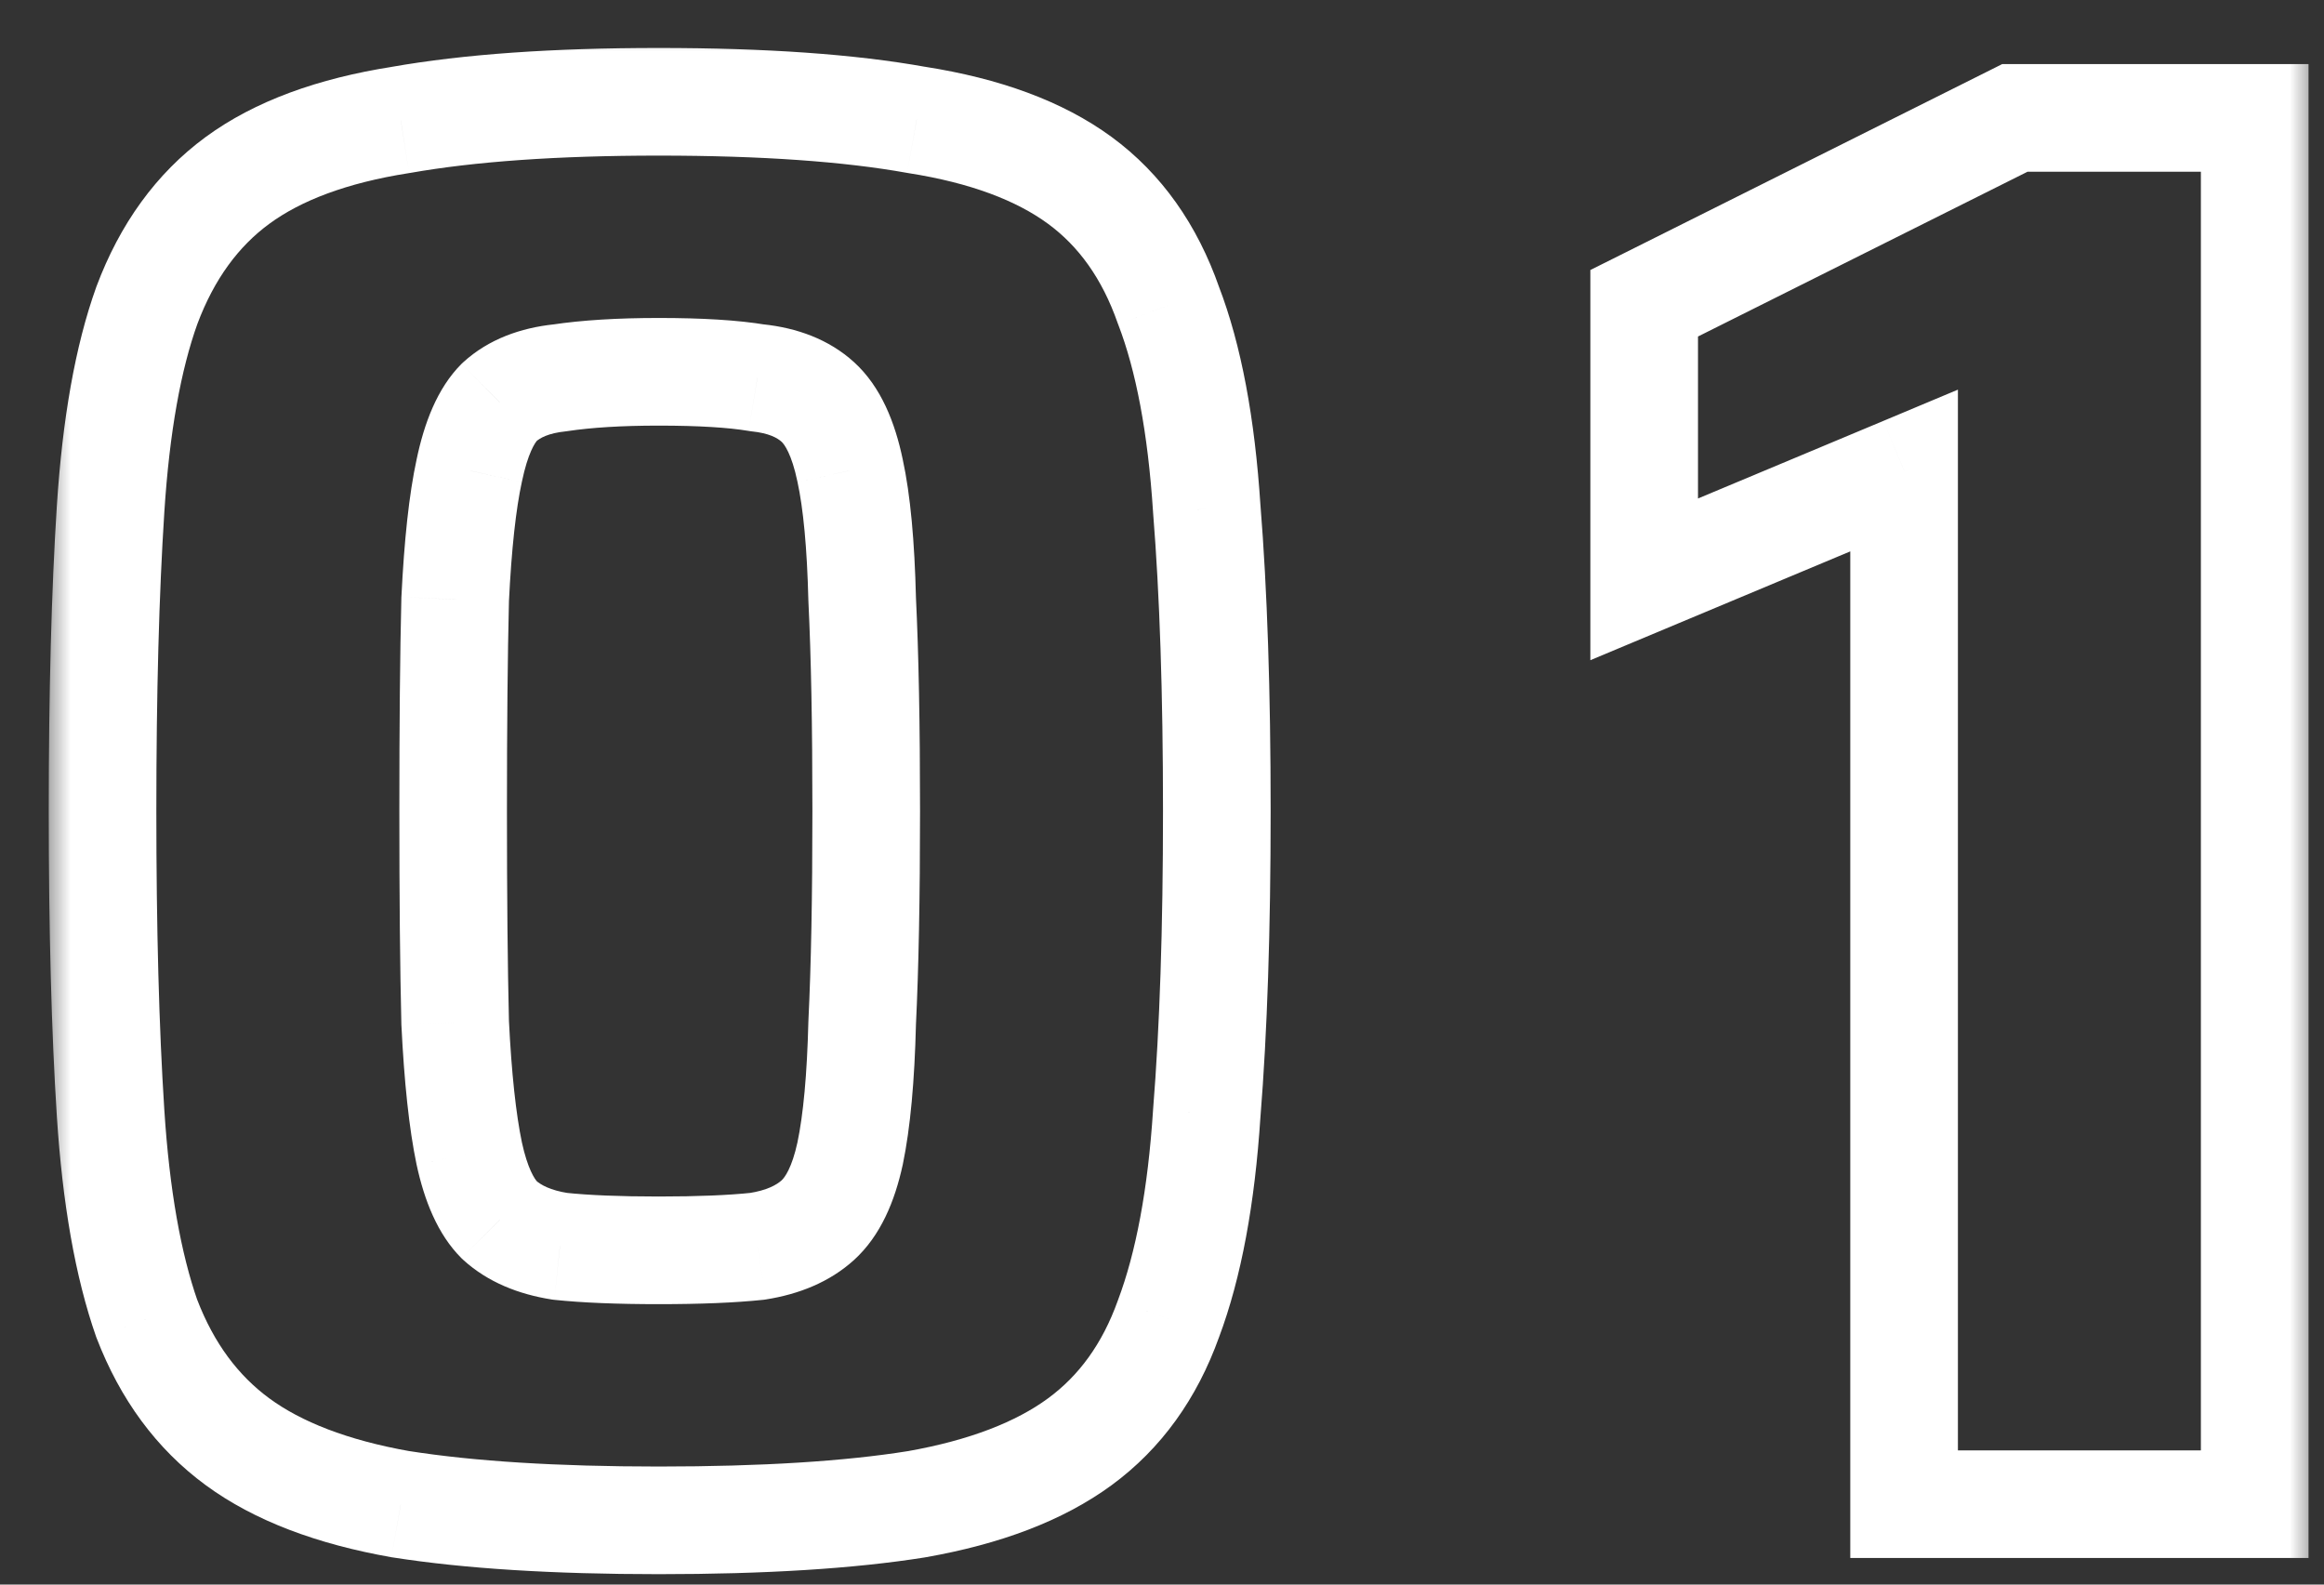 <svg width="44" height="30" viewBox="0 0 44 30" fill="none" xmlns="http://www.w3.org/2000/svg">
<rect x="0" y="0" width="44" height="30" fill="#333333" stroke="none"/>
<mask id="path-1-outside-1_886_18526" maskUnits="userSpaceOnUse" x="0.843" y="0.479" width="43" height="30" fill="black">
<rect fill="white" x="0.843" y="0.479" width="43" height="30"/>
<path d="M12.471 28.784C10.512 28.784 8.885 28.682 7.588 28.479C6.29 28.25 5.26 27.856 4.497 27.296C3.734 26.737 3.162 25.961 2.781 24.969C2.425 23.952 2.196 22.655 2.094 21.078C1.992 19.501 1.941 17.594 1.941 15.355C1.941 13.117 1.992 11.21 2.094 9.633C2.196 8.056 2.425 6.772 2.781 5.78C3.162 4.763 3.734 3.974 4.497 3.415C5.26 2.855 6.29 2.474 7.588 2.27C8.885 2.041 10.512 1.927 12.471 1.927C14.454 1.927 16.082 2.041 17.354 2.27C18.651 2.474 19.681 2.855 20.444 3.415C21.207 3.974 21.766 4.763 22.122 5.78C22.504 6.772 22.745 8.056 22.847 9.633C22.974 11.21 23.038 13.117 23.038 15.355C23.038 17.594 22.974 19.501 22.847 21.078C22.745 22.655 22.504 23.952 22.122 24.969C21.766 25.961 21.207 26.737 20.444 27.296C19.681 27.856 18.651 28.25 17.354 28.479C16.082 28.682 14.454 28.784 12.471 28.784ZM12.471 23.672C13.234 23.672 13.857 23.646 14.34 23.596C14.823 23.519 15.205 23.354 15.484 23.1C15.764 22.845 15.968 22.426 16.095 21.841C16.222 21.23 16.298 20.404 16.324 19.361C16.375 18.318 16.4 16.983 16.4 15.355C16.4 13.728 16.375 12.393 16.324 11.35C16.298 10.307 16.222 9.493 16.095 8.908C15.968 8.298 15.764 7.866 15.484 7.611C15.205 7.357 14.823 7.204 14.34 7.153C13.882 7.077 13.259 7.039 12.471 7.039C11.733 7.039 11.11 7.077 10.601 7.153C10.118 7.204 9.737 7.357 9.457 7.611C9.203 7.866 9.012 8.298 8.885 8.908C8.757 9.493 8.668 10.307 8.618 11.35C8.592 12.393 8.579 13.728 8.579 15.355C8.579 16.983 8.592 18.318 8.618 19.361C8.668 20.404 8.757 21.23 8.885 21.841C9.012 22.426 9.203 22.845 9.457 23.1C9.737 23.354 10.118 23.519 10.601 23.596C11.085 23.646 11.708 23.672 12.471 23.672ZM36.05 28.479V8.908L31.129 10.968V5.742L38.148 2.232H42.688V28.479H36.05Z"/>
</mask>
<path d="M7.588 28.479L7.41 29.482L7.42 29.484L7.43 29.485L7.588 28.479ZM4.497 27.296L3.895 28.118L4.497 27.296ZM2.781 24.969L1.819 25.306L1.824 25.32L1.83 25.335L2.781 24.969ZM2.094 21.078L3.111 21.012L2.094 21.078ZM2.094 9.633L3.111 9.699L2.094 9.633ZM2.781 5.78L1.827 5.422L1.824 5.429L1.822 5.436L2.781 5.78ZM4.497 3.415L5.1 4.236L5.1 4.236L4.497 3.415ZM7.588 2.27L7.745 3.277L7.755 3.275L7.765 3.274L7.588 2.27ZM17.354 2.27L17.173 3.273L17.184 3.275L17.196 3.277L17.354 2.27ZM20.444 3.415L19.841 4.236L19.841 4.236L20.444 3.415ZM22.122 5.78L21.161 6.117L21.166 6.131L21.172 6.146L22.122 5.78ZM22.847 9.633L21.831 9.699L21.831 9.707L21.832 9.715L22.847 9.633ZM22.847 21.078L21.832 20.996L21.831 21.004L21.831 21.012L22.847 21.078ZM22.122 24.969L21.168 24.611L21.166 24.618L21.163 24.625L22.122 24.969ZM20.444 27.296L19.841 26.475L20.444 27.296ZM17.354 28.479L17.515 29.485L17.523 29.483L17.531 29.482L17.354 28.479ZM14.34 23.596L14.447 24.609L14.473 24.606L14.499 24.602L14.34 23.596ZM15.484 23.1L16.17 23.854V23.854L15.484 23.1ZM16.095 21.841L17.09 22.057L17.092 22.049L16.095 21.841ZM16.324 19.361L15.306 19.311L15.306 19.324L15.305 19.336L16.324 19.361ZM16.324 11.35L15.305 11.375L15.306 11.387L15.306 11.399L16.324 11.35ZM16.095 8.908L15.097 9.116L15.099 9.125L16.095 8.908ZM15.484 7.611L16.17 6.857L16.17 6.857L15.484 7.611ZM14.34 7.153L14.172 8.158L14.203 8.163L14.233 8.167L14.34 7.153ZM10.601 7.153L10.708 8.167L10.73 8.164L10.752 8.161L10.601 7.153ZM9.457 7.611L8.772 6.857L8.754 6.874L8.736 6.891L9.457 7.611ZM8.885 8.908L9.88 9.125L9.882 9.116L8.885 8.908ZM8.618 11.35L7.6 11.3L7.599 11.313L7.599 11.325L8.618 11.35ZM8.618 19.361L7.599 19.386L7.599 19.398L7.6 19.411L8.618 19.361ZM8.885 21.841L7.887 22.049L7.889 22.057L8.885 21.841ZM9.457 23.1L8.736 23.82L8.754 23.837L8.772 23.854L9.457 23.1ZM10.601 23.596L10.442 24.602L10.468 24.606L10.495 24.609L10.601 23.596ZM12.471 27.765C10.542 27.765 8.972 27.665 7.745 27.472L7.43 29.485C8.798 29.7 10.482 29.803 12.471 29.803V27.765ZM7.765 27.476C6.565 27.264 5.697 26.913 5.1 26.475L3.895 28.118C4.823 28.799 6.016 29.236 7.41 29.482L7.765 27.476ZM5.1 26.475C4.513 26.044 4.052 25.436 3.732 24.603L1.83 25.335C2.273 26.486 2.956 27.429 3.895 28.118L5.1 26.475ZM3.742 24.633C3.427 23.733 3.209 22.535 3.111 21.012L1.077 21.143C1.183 22.774 1.422 24.171 1.819 25.306L3.742 24.633ZM3.111 21.012C3.011 19.464 2.96 17.58 2.96 15.355H0.923C0.923 17.607 0.974 19.538 1.077 21.143L3.111 21.012ZM2.96 15.355C2.96 13.131 3.011 11.247 3.111 9.699L1.077 9.568C0.974 11.173 0.923 13.104 0.923 15.355H2.96ZM3.111 9.699C3.209 8.175 3.427 6.994 3.74 6.124L1.822 5.436C1.422 6.55 1.183 7.938 1.077 9.568L3.111 9.699ZM3.735 6.138C4.057 5.278 4.519 4.662 5.1 4.236L3.895 2.593C2.95 3.287 2.267 4.248 1.827 5.422L3.735 6.138ZM5.1 4.236C5.691 3.803 6.55 3.464 7.745 3.277L7.43 1.264C6.031 1.483 4.83 1.908 3.895 2.593L5.1 4.236ZM7.765 3.274C8.982 3.059 10.546 2.946 12.471 2.946V0.908C10.479 0.908 8.787 1.024 7.41 1.267L7.765 3.274ZM12.471 2.946C14.422 2.946 15.984 3.059 17.173 3.273L17.534 1.268C16.18 1.024 14.486 0.908 12.471 0.908V2.946ZM17.196 3.277C18.391 3.464 19.25 3.803 19.841 4.236L21.046 2.593C20.111 1.908 18.911 1.483 17.512 1.264L17.196 3.277ZM19.841 4.236C20.416 4.658 20.863 5.266 21.161 6.117L23.084 5.444C22.67 4.26 21.997 3.291 21.046 2.593L19.841 4.236ZM21.172 6.146C21.503 7.007 21.733 8.18 21.831 9.699L23.864 9.568C23.758 7.933 23.505 6.537 23.073 5.414L21.172 6.146ZM21.832 9.715C21.956 11.256 22.019 13.134 22.019 15.355H24.057C24.057 13.1 23.993 11.164 23.863 9.551L21.832 9.715ZM22.019 15.355C22.019 17.576 21.956 19.455 21.832 20.996L23.863 21.16C23.993 19.547 24.057 17.611 24.057 15.355H22.019ZM21.831 21.012C21.733 22.53 21.503 23.72 21.168 24.611L23.076 25.327C23.505 24.184 23.758 22.779 23.864 21.143L21.831 21.012ZM21.163 24.625C20.868 25.448 20.422 26.049 19.841 26.475L21.046 28.118C21.991 27.425 22.665 26.474 23.081 25.313L21.163 24.625ZM19.841 26.475C19.244 26.913 18.377 27.264 17.177 27.476L17.531 29.482C18.925 29.236 20.118 28.799 21.046 28.118L19.841 26.475ZM17.193 27.473C15.995 27.665 14.426 27.765 12.471 27.765V29.803C14.483 29.803 16.169 29.7 17.515 29.485L17.193 27.473ZM12.471 24.691C13.252 24.691 13.914 24.665 14.447 24.609L14.233 22.582C13.8 22.628 13.216 22.653 12.471 22.653V24.691ZM14.499 24.602C15.121 24.504 15.705 24.276 16.17 23.854L14.799 22.346C14.704 22.432 14.525 22.535 14.181 22.589L14.499 24.602ZM16.17 23.854C16.674 23.395 16.942 22.738 17.09 22.057L15.099 21.624C14.993 22.114 14.855 22.295 14.799 22.346L16.17 23.854ZM17.092 22.049C17.237 21.351 17.316 20.455 17.342 19.386L15.305 19.336C15.28 20.353 15.207 21.11 15.097 21.633L17.092 22.049ZM17.341 19.411C17.393 18.345 17.419 16.992 17.419 15.355H15.381C15.381 16.975 15.356 18.292 15.306 19.311L17.341 19.411ZM17.419 15.355C17.419 13.719 17.393 12.366 17.341 11.3L15.306 11.399C15.356 12.419 15.381 13.736 15.381 15.355H17.419ZM17.342 11.325C17.316 10.258 17.238 9.37 17.09 8.692L15.099 9.125C15.206 9.617 15.28 10.357 15.305 11.375L17.342 11.325ZM17.092 8.701C16.947 8.004 16.682 7.323 16.17 6.857L14.799 8.365C14.846 8.408 14.988 8.592 15.097 9.116L17.092 8.701ZM16.17 6.857C15.689 6.42 15.084 6.207 14.447 6.14L14.233 8.167C14.563 8.201 14.72 8.293 14.799 8.365L16.17 6.857ZM14.507 6.149C13.969 6.059 13.282 6.02 12.471 6.02V8.058C13.236 8.058 13.795 8.095 14.172 8.158L14.507 6.149ZM12.471 6.02C11.702 6.02 11.025 6.06 10.45 6.146L10.752 8.161C11.195 8.095 11.764 8.058 12.471 8.058V6.02ZM10.495 6.14C9.858 6.207 9.252 6.42 8.772 6.857L10.142 8.365C10.221 8.293 10.379 8.201 10.708 8.167L10.495 6.14ZM8.736 6.891C8.273 7.355 8.029 8.022 7.887 8.701L9.882 9.116C9.995 8.574 10.132 8.376 10.177 8.332L8.736 6.891ZM7.889 8.692C7.744 9.358 7.652 10.236 7.6 11.3L9.635 11.399C9.685 10.378 9.77 9.629 9.88 9.125L7.889 8.692ZM7.599 11.325C7.573 12.379 7.561 13.723 7.561 15.355H9.598C9.598 13.732 9.611 12.406 9.636 11.375L7.599 11.325ZM7.561 15.355C7.561 16.987 7.573 18.332 7.599 19.386L9.636 19.336C9.611 18.305 9.598 16.979 9.598 15.355H7.561ZM7.6 19.411C7.652 20.476 7.744 21.363 7.887 22.049L9.882 21.633C9.77 21.098 9.685 20.331 9.635 19.311L7.6 19.411ZM7.889 22.057C8.033 22.72 8.28 23.364 8.736 23.82L10.177 22.379C10.125 22.327 9.99 22.132 9.88 21.624L7.889 22.057ZM8.772 23.854C9.236 24.276 9.82 24.504 10.442 24.602L10.76 22.589C10.416 22.535 10.237 22.432 10.142 22.346L8.772 23.854ZM10.495 24.609C11.027 24.665 11.69 24.691 12.471 24.691V22.653C11.726 22.653 11.142 22.628 10.708 22.582L10.495 24.609ZM36.05 28.479H35.031V29.497H36.05V28.479ZM36.05 8.908H37.069V7.377L35.657 7.969L36.05 8.908ZM31.129 10.968H30.11V12.499L31.522 11.908L31.129 10.968ZM31.129 5.742L30.673 4.831L30.11 5.112V5.742H31.129ZM38.148 2.232V1.213H37.908L37.693 1.321L38.148 2.232ZM42.688 2.232H43.707V1.213H42.688V2.232ZM42.688 28.479V29.497H43.707V28.479H42.688ZM37.069 28.479V8.908H35.031V28.479H37.069ZM35.657 7.969L30.735 10.029L31.522 11.908L36.443 9.848L35.657 7.969ZM32.148 10.968V5.742H30.11V10.968H32.148ZM31.584 6.653L38.604 3.143L37.693 1.321L30.673 4.831L31.584 6.653ZM38.148 3.251H42.688V1.213H38.148V3.251ZM41.669 2.232V28.479H43.707V2.232H41.669ZM42.688 27.46H36.05V29.497H42.688V27.46Z" fill="white" mask="url(#path-1-outside-1_886_18526)"/>
</svg>
